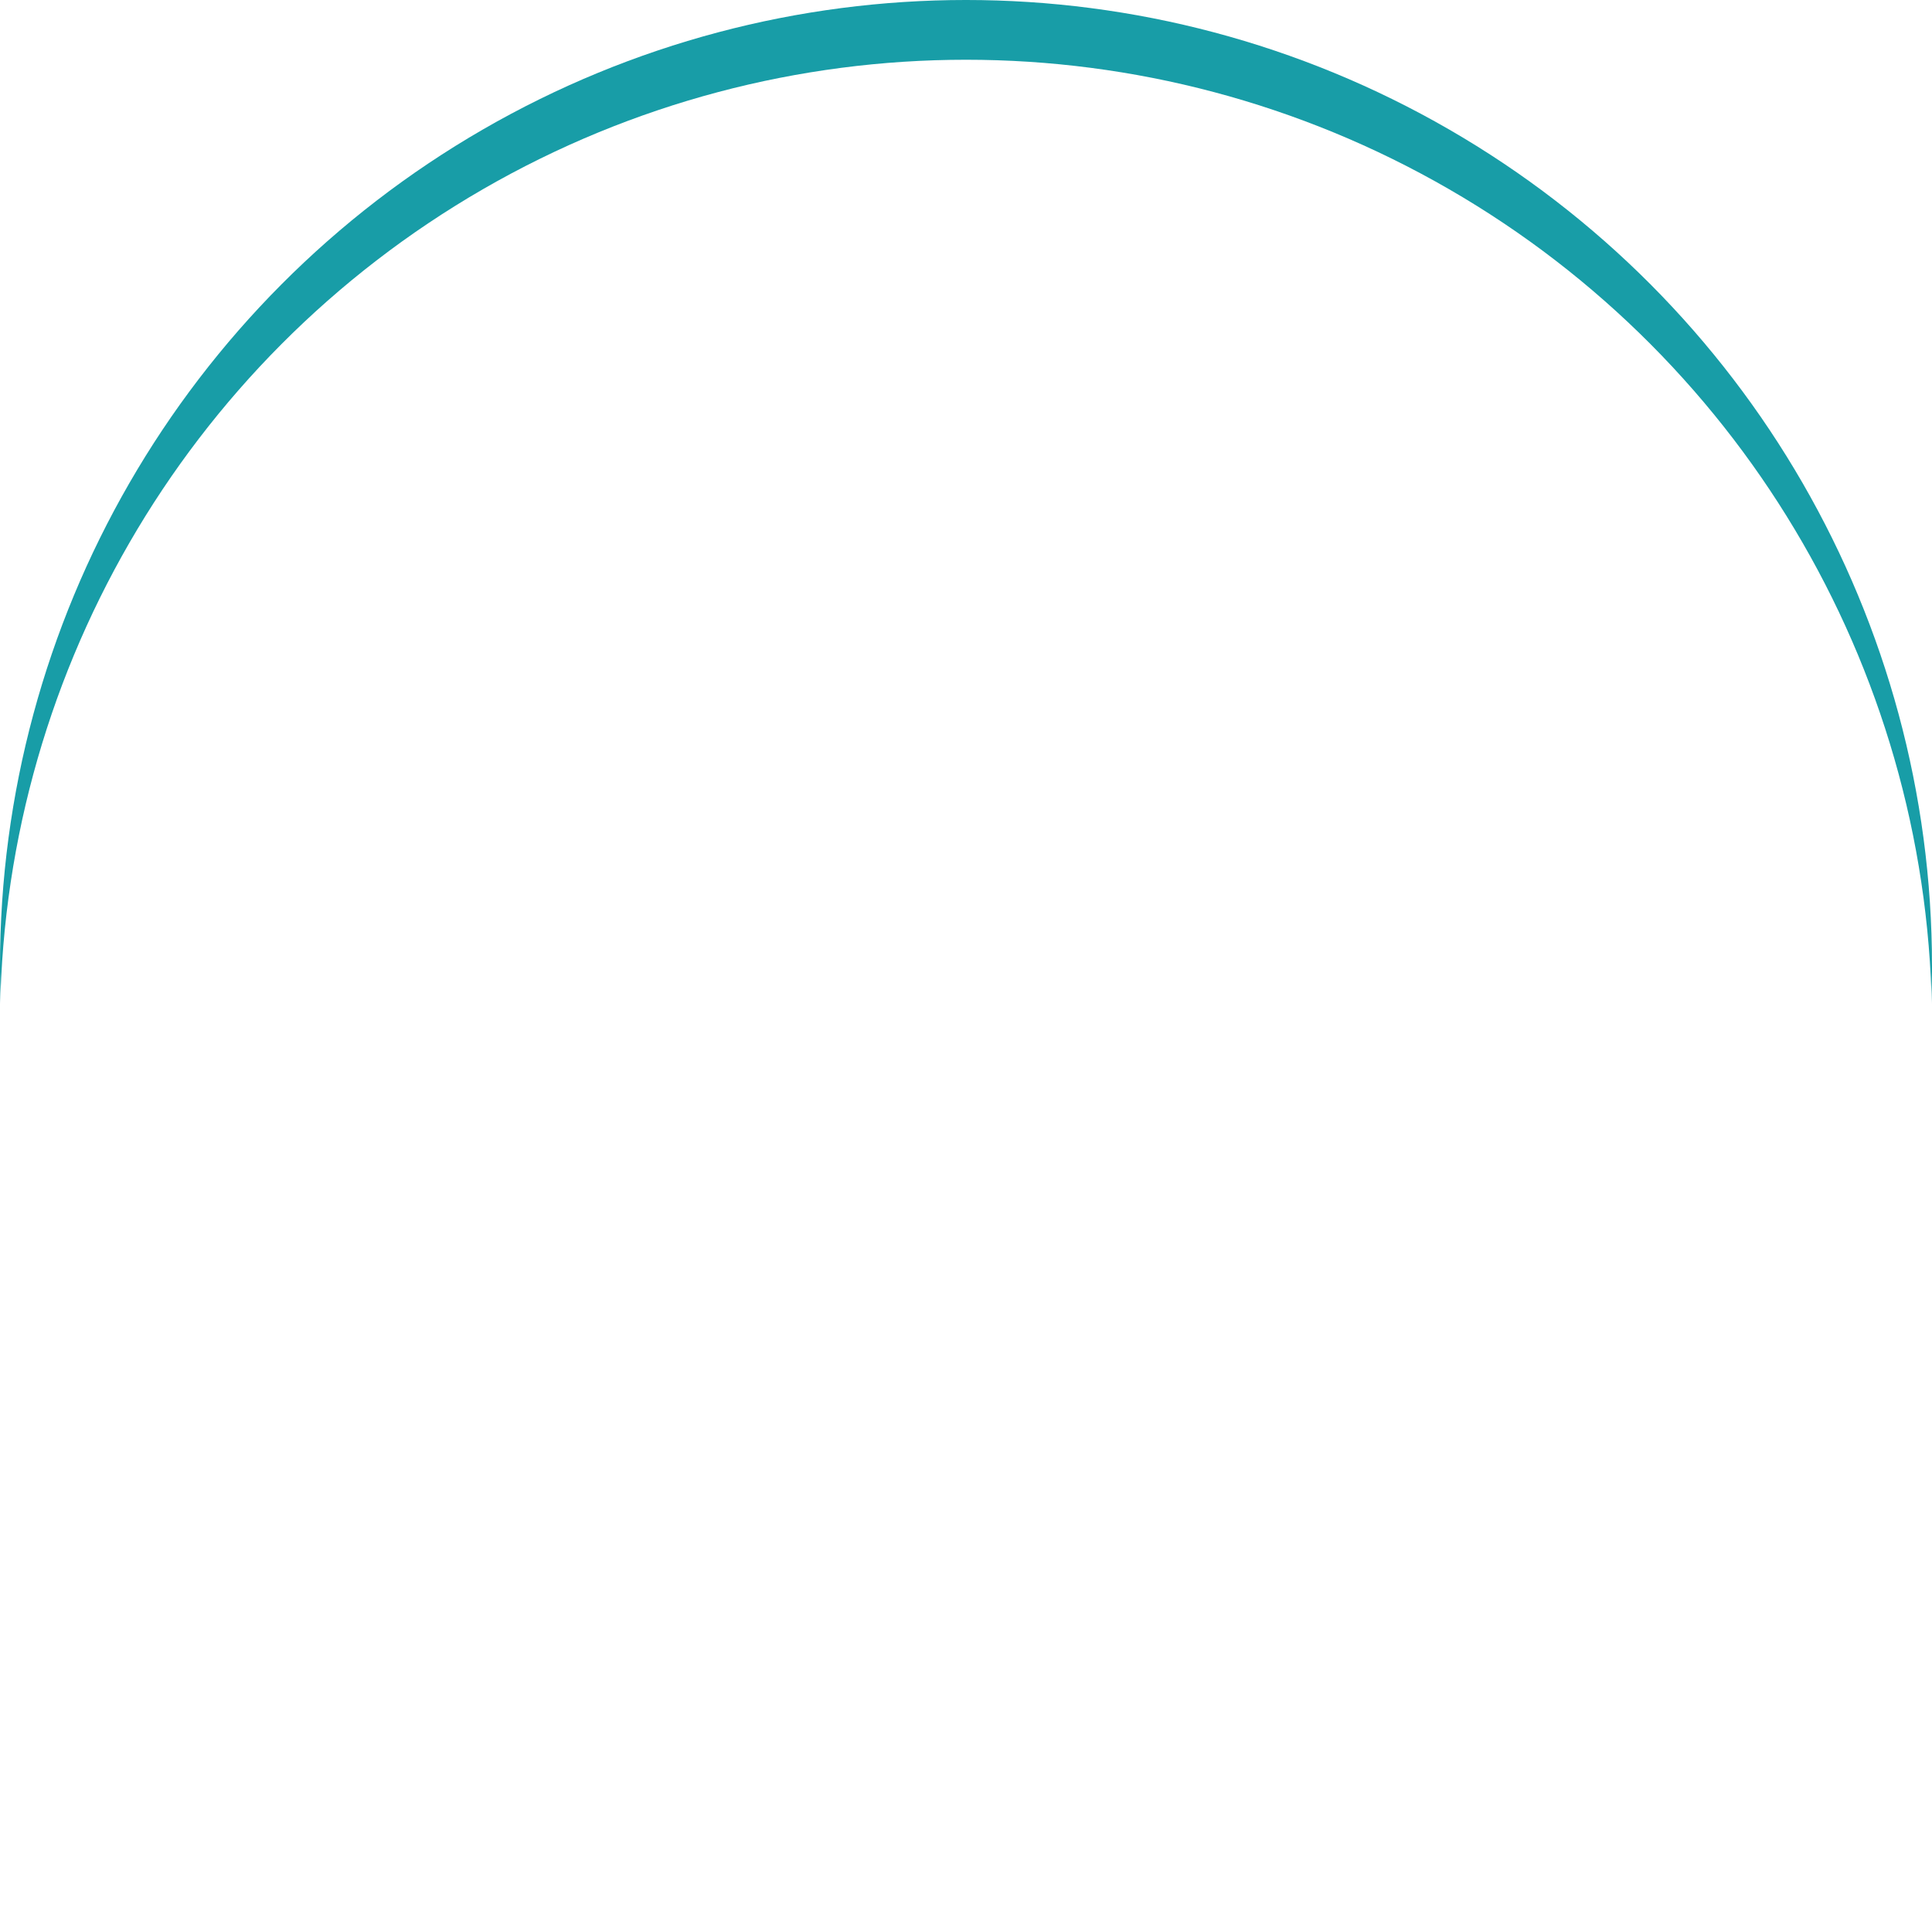 <svg xmlns="http://www.w3.org/2000/svg" xmlns:xlink="http://www.w3.org/1999/xlink" width="97" height="97" viewBox="0 0 97 97">
  <defs>
    <filter id="Ellipse_201">
      <feOffset dy="3" input="SourceAlpha"/>
      <feGaussianBlur stdDeviation="3" result="blur"/>
      <feFlood flood-opacity="0.161" result="color"/>
      <feComposite operator="out" in="SourceGraphic" in2="blur"/>
      <feComposite operator="in" in="color"/>
      <feComposite operator="in" in2="SourceGraphic"/>
    </filter>
  </defs>
  <g id="World-class_golf_courses" transform="translate(-170.5 -2051.37)">
    <g data-type="innerShadowGroup">
      <circle id="Ellipse_201-2" data-name="Ellipse 201" cx="48.5" cy="48.5" r="48.5" transform="translate(170.5 2051.37)" fill="#189da7"/>
      <g transform="matrix(1, 0, 0, 1, 170.5, 2051.37)" filter="url(#Ellipse_201)">
        <circle id="Ellipse_201-3" data-name="Ellipse 201" cx="48.5" cy="48.5" r="48.5" fill="#fff"/>
      </g>
    </g>
    <g id="noun-golf-3600922" transform="translate(-3.375 2009.373)">
      <path id="Path_17791" data-name="Path 17791" d="M440.7,57.262a1.211,1.211,0,1,0-2.422,0V109.42a1.211,1.211,0,0,0,2.422,0V84.564l28.97-10.528h0a1.211,1.211,0,0,0,0-2.276L440.7,61.232Z" transform="translate(-223.596)" fill="#fff"/>
      <path id="Path_17792" data-name="Path 17792" d="M205.763,882.671a26.038,26.038,0,0,0,20.454,0c3.026-1.484,4.693-3.558,4.693-5.84s-1.667-4.356-4.693-5.841a22.34,22.34,0,0,0-8.033-2.01v6.707a2.354,2.354,0,1,1-4.709,0v-6.68a22.118,22.118,0,0,0-7.712,1.983c-3.026,1.484-4.693,3.558-4.693,5.84s1.667,4.357,4.693,5.841Z" transform="translate(0 -766.266)" fill="#fff"/>
    </g>
  </g>
</svg>
